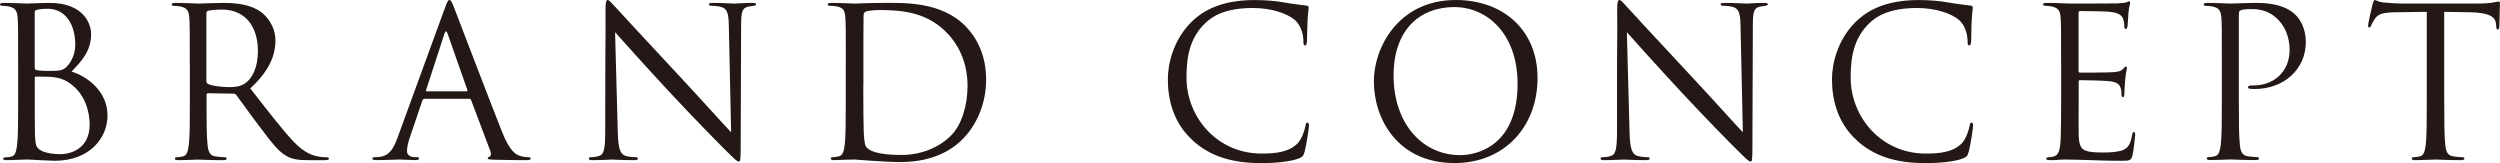 <?xml version="1.0" encoding="UTF-8"?>
<svg id="_レイヤー_2" data-name="レイヤー 2" xmlns="http://www.w3.org/2000/svg" viewBox="0 0 540.78 35.28">
  <defs>
    <style>
      .cls-1 {
        fill: #231815;
        stroke-width: 0px;
      }
    </style>
  </defs>
  <g id="_ヘッダー" data-name="ヘッダー">
    <g>
      <path class="cls-1" d="m3.92,13.68c0-7.02,0-8.28-.09-9.72-.09-1.53-.45-2.25-1.93-2.56-.36-.09-1.12-.14-1.3-.14-.41,0-.59-.09-.59-.27,0-.27.23-.36.72-.36,2.02,0,4.86.14,5.08.14,1.08,0,2.83-.14,4.9-.14,7.38,0,9,4.5,9,6.75,0,3.69-2.11,5.89-4.23,8.1,3.33,1.03,7.78,4.23,7.78,9.49,0,4.81-3.78,9.81-11.47,9.81-.49,0-1.93-.09-3.24-.14-1.3-.09-2.56-.13-2.74-.13-1.44,0-2.83.13-4.41.13-.49,0-.72-.09-.72-.31,0-.13.09-.31.68-.31.36,0,.68-.04,1.08-.14.9-.18,1.08-1.22,1.26-2.52.23-1.89.23-5.44.23-9.76v-7.92Zm3.6.99c0,.31.09.4.31.49.27.05,1.08.18,2.74.18,2.52,0,3.15-.09,4.09-1.17.95-1.08,1.62-2.7,1.62-4.54,0-3.73-1.67-7.74-6.07-7.74-.49,0-1.44.05-2.16.22-.4.09-.54.23-.54.5v12.06Zm0,4.77c0,3.46,0,9.04.04,9.72.14,2.21.14,2.83,1.53,3.51,1.21.58,3.15.68,3.96.68,2.43,0,6.34-1.31,6.34-6.39,0-2.7-.9-6.61-4.36-9-1.53-1.03-2.66-1.17-3.73-1.3-.58-.09-2.83-.09-3.51-.09-.18,0-.27.09-.27.31v2.56Z"/>
      <path class="cls-1" d="m41.05,13.68c0-7.02,0-8.28-.09-9.72-.09-1.53-.45-2.25-1.93-2.56-.36-.09-1.12-.14-1.53-.14-.18,0-.36-.09-.36-.27,0-.27.23-.36.72-.36,2.03,0,4.86.14,5.08.14.49,0,3.91-.14,5.31-.14,2.83,0,5.85.27,8.23,1.98,1.12.81,3.1,3.01,3.1,6.12,0,3.33-1.39,6.66-5.44,10.39,3.69,4.73,6.75,8.73,9.36,11.52,2.43,2.56,4.36,3.06,5.49,3.24.85.14,1.48.14,1.75.14.22,0,.41.14.41.27,0,.27-.27.36-1.08.36h-3.19c-2.52,0-3.64-.22-4.81-.85-1.94-1.03-3.51-3.24-6.07-6.61-1.89-2.47-4-5.49-4.9-6.66-.18-.18-.31-.27-.58-.27l-5.53-.09c-.23,0-.31.13-.31.36v1.08c0,4.32,0,7.87.22,9.76.14,1.3.41,2.29,1.75,2.47.63.09,1.62.18,2.02.18.27,0,.36.14.36.27,0,.23-.23.36-.72.36-2.47,0-5.31-.13-5.53-.13-.05,0-2.88.13-4.23.13-.49,0-.72-.09-.72-.36,0-.14.09-.27.36-.27.4,0,.94-.09,1.35-.18.9-.18,1.12-1.17,1.3-2.47.23-1.89.23-5.44.23-9.76v-7.92Zm3.6,3.91c0,.23.09.41.31.54.68.4,2.74.72,4.72.72,1.08,0,2.34-.13,3.37-.85,1.57-1.08,2.74-3.51,2.74-6.93,0-5.62-2.97-9-7.78-9-1.35,0-2.56.14-3.01.27-.22.09-.36.27-.36.54v14.71Z"/>
      <path class="cls-1" d="m91.82,21.37c-.23,0-.36.14-.45.36l-2.7,7.96c-.41,1.12-.63,2.21-.63,3.01,0,.9.85,1.3,1.62,1.3h.41c.45,0,.58.09.58.27,0,.27-.41.36-.81.36-1.08,0-2.88-.13-3.37-.13s-2.97.13-5.08.13c-.58,0-.85-.09-.85-.36,0-.18.22-.27.63-.27.31,0,.72-.04,1.08-.09,2.07-.27,2.97-1.98,3.78-4.23L96.23,1.75c.54-1.48.72-1.75.99-1.75s.45.23.99,1.62c.68,1.71,7.74,20.29,10.48,27.13,1.62,4,2.92,4.72,3.87,4.99.68.23,1.4.27,1.75.27.27,0,.5.04.5.27,0,.27-.41.36-.9.36-.67,0-3.96,0-7.06-.09-.85-.04-1.35-.04-1.35-.31,0-.18.14-.27.31-.31.27-.09.54-.5.27-1.22l-4.18-11.07c-.09-.18-.18-.27-.41-.27h-9.67Zm9.09-1.62c.23,0,.23-.14.18-.31l-4.27-12.15c-.23-.67-.45-.67-.68,0l-3.96,12.15c-.09.22,0,.31.13.31h8.59Z"/>
      <path class="cls-1" d="m130.93,21.37c0-16.24.09-10.39.05-19.12,0-1.75.14-2.25.49-2.25s1.12.99,1.57,1.44c.68.76,7.38,8.01,14.31,15.43,4.45,4.77,9.36,10.26,10.8,11.74l-.49-22.86c-.04-2.92-.36-3.92-1.75-4.27-.81-.18-1.53-.23-1.94-.23-.49,0-.63-.13-.63-.31,0-.27.36-.31.9-.31,2.02,0,4.18.14,4.68.14s1.98-.14,3.82-.14c.5,0,.81.04.81.31,0,.18-.18.27-.5.31-.36.05-.63.09-1.17.18-1.26.27-1.57.94-1.57,4.05l-.09,26.28c0,2.97-.09,3.19-.41,3.19-.36,0-.9-.49-3.28-2.88-.49-.45-6.97-7.06-11.74-12.19-5.22-5.62-10.3-11.29-11.74-12.91l.58,21.55c.09,3.69.54,4.86,1.75,5.22.85.23,1.84.27,2.25.27.22,0,.36.09.36.27,0,.27-.27.36-.81.36-2.56,0-4.36-.13-4.77-.13s-2.29.13-4.32.13c-.45,0-.72-.04-.72-.36,0-.18.14-.27.36-.27.36,0,1.17-.04,1.84-.27,1.12-.31,1.35-1.62,1.35-5.71v-6.66Z"/>
      <path class="cls-1" d="m182.96,13.68c0-7.02,0-8.28-.09-9.72-.09-1.53-.31-2.25-1.8-2.56-.36-.09-1.12-.14-1.53-.14-.31,0-.5-.09-.5-.27,0-.27.23-.36.72-.36,2.03,0,4.86.14,5.08.14.54,0,3.37-.14,6.07-.14,4.45,0,12.69-.4,18.04,5.13,2.25,2.34,4.36,6.07,4.36,11.43,0,5.67-2.34,10.03-4.86,12.69-1.94,2.02-5.98,5.17-13.63,5.17-1.93,0-4.32-.14-6.25-.27-1.98-.14-3.51-.27-3.73-.27-.09,0-.85,0-1.8.04-.9,0-1.93.09-2.61.09-.49,0-.72-.09-.72-.36,0-.14.09-.27.45-.27.5-.04.85-.09,1.26-.18.9-.18,1.12-1.17,1.3-2.47.23-1.89.23-5.44.23-9.76v-7.92Zm3.78,4.86c0,4.77.04,8.91.09,9.76.05,1.12.14,2.92.5,3.42.58.85,2.34,1.8,7.65,1.8,4.18,0,8.05-1.53,10.71-4.18,2.34-2.29,3.6-6.61,3.6-10.75,0-5.71-2.47-9.4-4.32-11.34-4.23-4.45-9.36-5.08-14.71-5.08-.9,0-2.56.14-2.92.31-.41.18-.54.41-.54.9-.04,1.53-.04,6.12-.04,9.58v5.58Z"/>
      <path class="cls-1" d="m258.06,30.42c-4.36-3.91-5.44-9.04-5.44-13.32,0-3.01,1.03-8.28,5.04-12.28,2.7-2.7,6.79-4.81,13.72-4.81,1.8,0,4.32.13,6.52.54,1.71.31,3.1.45,4.77.67.31.04.41.23.41.5,0,.36-.14.9-.23,2.52-.09,1.49-.09,3.96-.14,4.64-.04.67-.14.94-.41.94-.31,0-.36-.31-.36-.94,0-1.76-.72-3.6-1.89-4.59-1.57-1.35-5.04-2.56-9-2.56-5.98,0-8.77,1.75-10.35,3.28-3.28,3.15-4.05,7.15-4.05,11.74,0,8.59,6.61,16.47,16.24,16.47,3.37,0,6.03-.4,7.83-2.25.95-.99,1.53-2.97,1.67-3.78.09-.49.18-.67.45-.67.23,0,.31.31.31.67,0,.31-.54,4.23-.99,5.76-.27.85-.36.95-1.17,1.31-1.8.72-5.22,1.03-8.1,1.03-6.75,0-11.29-1.66-14.85-4.86Z"/>
      <path class="cls-1" d="m297.18,17.59c0-7.29,5.31-17.59,17.73-17.59,10.12,0,17.68,6.39,17.68,16.87s-7.11,18.4-17.95,18.4c-12.33,0-17.46-9.58-17.46-17.68Zm31.09.54c0-10.8-6.57-16.6-13.68-16.6-7.51,0-13.14,4.95-13.14,14.8,0,10.48,6.3,17.23,14.4,17.23,4.05,0,12.42-2.34,12.42-15.43Z"/>
      <path class="cls-1" d="m349.78,21.37c0-16.24.09-10.39.04-19.12,0-1.75.13-2.25.5-2.25s1.12.99,1.57,1.44c.67.76,7.38,8.01,14.31,15.43,4.45,4.77,9.36,10.26,10.8,11.74l-.5-22.86c-.04-2.92-.36-3.92-1.75-4.27-.81-.18-1.53-.23-1.93-.23-.5,0-.63-.13-.63-.31,0-.27.36-.31.9-.31,2.02,0,4.18.14,4.68.14s1.98-.14,3.82-.14c.5,0,.81.04.81.31,0,.18-.18.27-.5.31-.36.05-.63.09-1.17.18-1.26.27-1.57.94-1.57,4.05l-.09,26.28c0,2.97-.09,3.19-.4,3.19-.36,0-.9-.49-3.28-2.88-.5-.45-6.98-7.06-11.74-12.19-5.22-5.62-10.3-11.29-11.74-12.91l.58,21.55c.09,3.69.54,4.86,1.75,5.22.85.23,1.85.27,2.25.27.23,0,.36.09.36.27,0,.27-.27.36-.81.36-2.56,0-4.36-.13-4.77-.13s-2.29.13-4.32.13c-.45,0-.72-.04-.72-.36,0-.18.14-.27.36-.27.36,0,1.17-.04,1.84-.27,1.12-.31,1.35-1.62,1.35-5.71v-6.66Z"/>
      <path class="cls-1" d="m401.72,30.42c-4.36-3.91-5.44-9.04-5.44-13.32,0-3.01,1.04-8.28,5.04-12.28,2.7-2.7,6.79-4.81,13.72-4.81,1.8,0,4.32.13,6.52.54,1.71.31,3.1.45,4.77.67.31.04.41.23.41.5,0,.36-.14.9-.23,2.52-.09,1.49-.09,3.96-.13,4.64-.05.67-.14.94-.41.94-.31,0-.36-.31-.36-.94,0-1.76-.72-3.6-1.89-4.59-1.57-1.35-5.04-2.56-9-2.56-5.98,0-8.77,1.75-10.35,3.28-3.28,3.15-4.05,7.15-4.05,11.74,0,8.59,6.61,16.47,16.24,16.47,3.38,0,6.03-.4,7.83-2.25.94-.99,1.53-2.97,1.66-3.78.09-.49.18-.67.45-.67.23,0,.31.31.31.67,0,.31-.54,4.23-.99,5.76-.27.85-.36.95-1.17,1.31-1.8.72-5.22,1.03-8.1,1.03-6.75,0-11.29-1.66-14.85-4.86Z"/>
      <path class="cls-1" d="m445.84,13.68c0-7.02,0-8.28-.09-9.72-.09-1.53-.45-2.25-1.94-2.56-.31-.09-.9-.09-1.31-.14-.31-.04-.58-.09-.58-.27,0-.27.23-.36.72-.36,1.03,0,2.25,0,5.08.14.31,0,9.27,0,10.3-.04.99-.05,1.8-.14,2.07-.27s.36-.18.5-.18.18.18.18.4c0,.31-.27.85-.36,2.11-.04.68-.09,1.53-.18,2.7-.04.45-.18.77-.36.77-.27,0-.36-.23-.36-.59,0-.58-.09-1.12-.22-1.48-.32-1.03-1.26-1.49-3.24-1.66-.76-.09-5.67-.14-6.16-.14-.18,0-.27.14-.27.45v12.42c0,.31.04.45.27.45.58,0,6.12,0,7.15-.09,1.21-.09,1.8-.23,2.25-.76.22-.27.36-.45.54-.45.14,0,.23.09.23.36s-.23,1.04-.36,2.52c-.14,1.4-.14,2.43-.18,3.06-.04.45-.13.68-.31.68-.27,0-.31-.36-.31-.72,0-.4-.04-.85-.18-1.26-.18-.67-.72-1.3-2.34-1.48-1.21-.14-5.67-.23-6.43-.23-.23,0-.31.14-.31.31v3.96c0,1.53-.04,6.75,0,7.69.09,1.84.36,2.83,1.48,3.28.77.31,1.98.41,3.73.41,1.35,0,2.83-.05,4.05-.41,1.44-.45,1.94-1.4,2.29-3.33.09-.49.18-.68.4-.68.27,0,.27.36.27.68,0,.36-.36,3.42-.58,4.36-.31,1.17-.67,1.17-2.43,1.17-3.33,0-4.81-.09-6.57-.14-1.8-.04-3.87-.13-5.62-.13-1.08,0-2.16.18-3.33.13-.5,0-.72-.09-.72-.36,0-.14.22-.23.49-.27.45-.04.72-.04,1.04-.14.94-.22,1.53-.85,1.62-4.23.04-1.75.09-4.05.09-8.05v-7.92Z"/>
      <path class="cls-1" d="m480.61,13.68c0-7.02,0-8.28-.09-9.72-.09-1.53-.45-2.25-1.94-2.56-.36-.09-1.12-.14-1.53-.14-.18,0-.36-.09-.36-.27,0-.27.23-.36.72-.36,2.02,0,4.72.14,5.08.14.99,0,3.6-.14,5.67-.14,5.62,0,7.65,1.89,8.37,2.56.99.94,2.25,2.97,2.25,5.89,0,5.85-4.68,10.17-11.07,10.17-.22,0-.72,0-.94-.04-.23,0-.49-.09-.49-.32,0-.36.27-.41,1.21-.41,4.36,0,7.78-2.97,7.78-7.69,0-1.12-.14-4.14-2.52-6.57-2.38-2.43-5.13-2.25-6.16-2.25-.77,0-1.53.09-1.94.27-.27.09-.36.4-.36.85v18.49c0,4.32,0,7.87.22,9.76.14,1.3.41,2.29,1.76,2.47.63.09,1.62.18,2.02.18.27,0,.36.14.36.27,0,.23-.23.36-.72.36-2.47,0-5.31-.13-5.53-.13-.13,0-2.97.13-4.32.13-.5,0-.72-.09-.72-.36,0-.14.09-.27.36-.27.4,0,.94-.09,1.35-.18.9-.18,1.12-1.17,1.31-2.47.23-1.89.23-5.44.23-9.76v-7.92Z"/>
      <path class="cls-1" d="m528.72,21.6c0,4.32,0,7.87.23,9.76.13,1.3.4,2.29,1.75,2.47.63.09,1.62.18,2.02.18.27,0,.36.14.36.27,0,.23-.23.36-.72.36-2.48,0-5.31-.13-5.53-.13s-3.06.13-4.41.13c-.5,0-.72-.09-.72-.36,0-.14.09-.27.36-.27.4,0,.94-.09,1.35-.18.9-.18,1.12-1.17,1.3-2.47.23-1.89.23-5.44.23-9.76V2.56c-2.21.04-4.45.04-6.66.09-2.79.04-3.87.36-4.59,1.44-.5.77-.63,1.08-.77,1.4-.13.36-.27.45-.45.45-.14,0-.23-.14-.23-.41,0-.45.9-4.32.99-4.68.09-.27.27-.85.45-.85.31,0,.77.45,1.98.54,1.3.13,3.01.22,3.55.22h16.87c1.44,0,2.47-.09,3.19-.22.67-.09,1.08-.23,1.26-.23.23,0,.23.27.23.54,0,1.35-.13,4.45-.13,4.95,0,.41-.14.58-.32.58-.22,0-.31-.13-.36-.76,0-.18-.04-.32-.04-.49-.13-1.35-1.21-2.39-5.53-2.48-1.89-.04-3.78-.04-5.67-.09v19.03Z"/>
    </g>
  </g>
</svg>